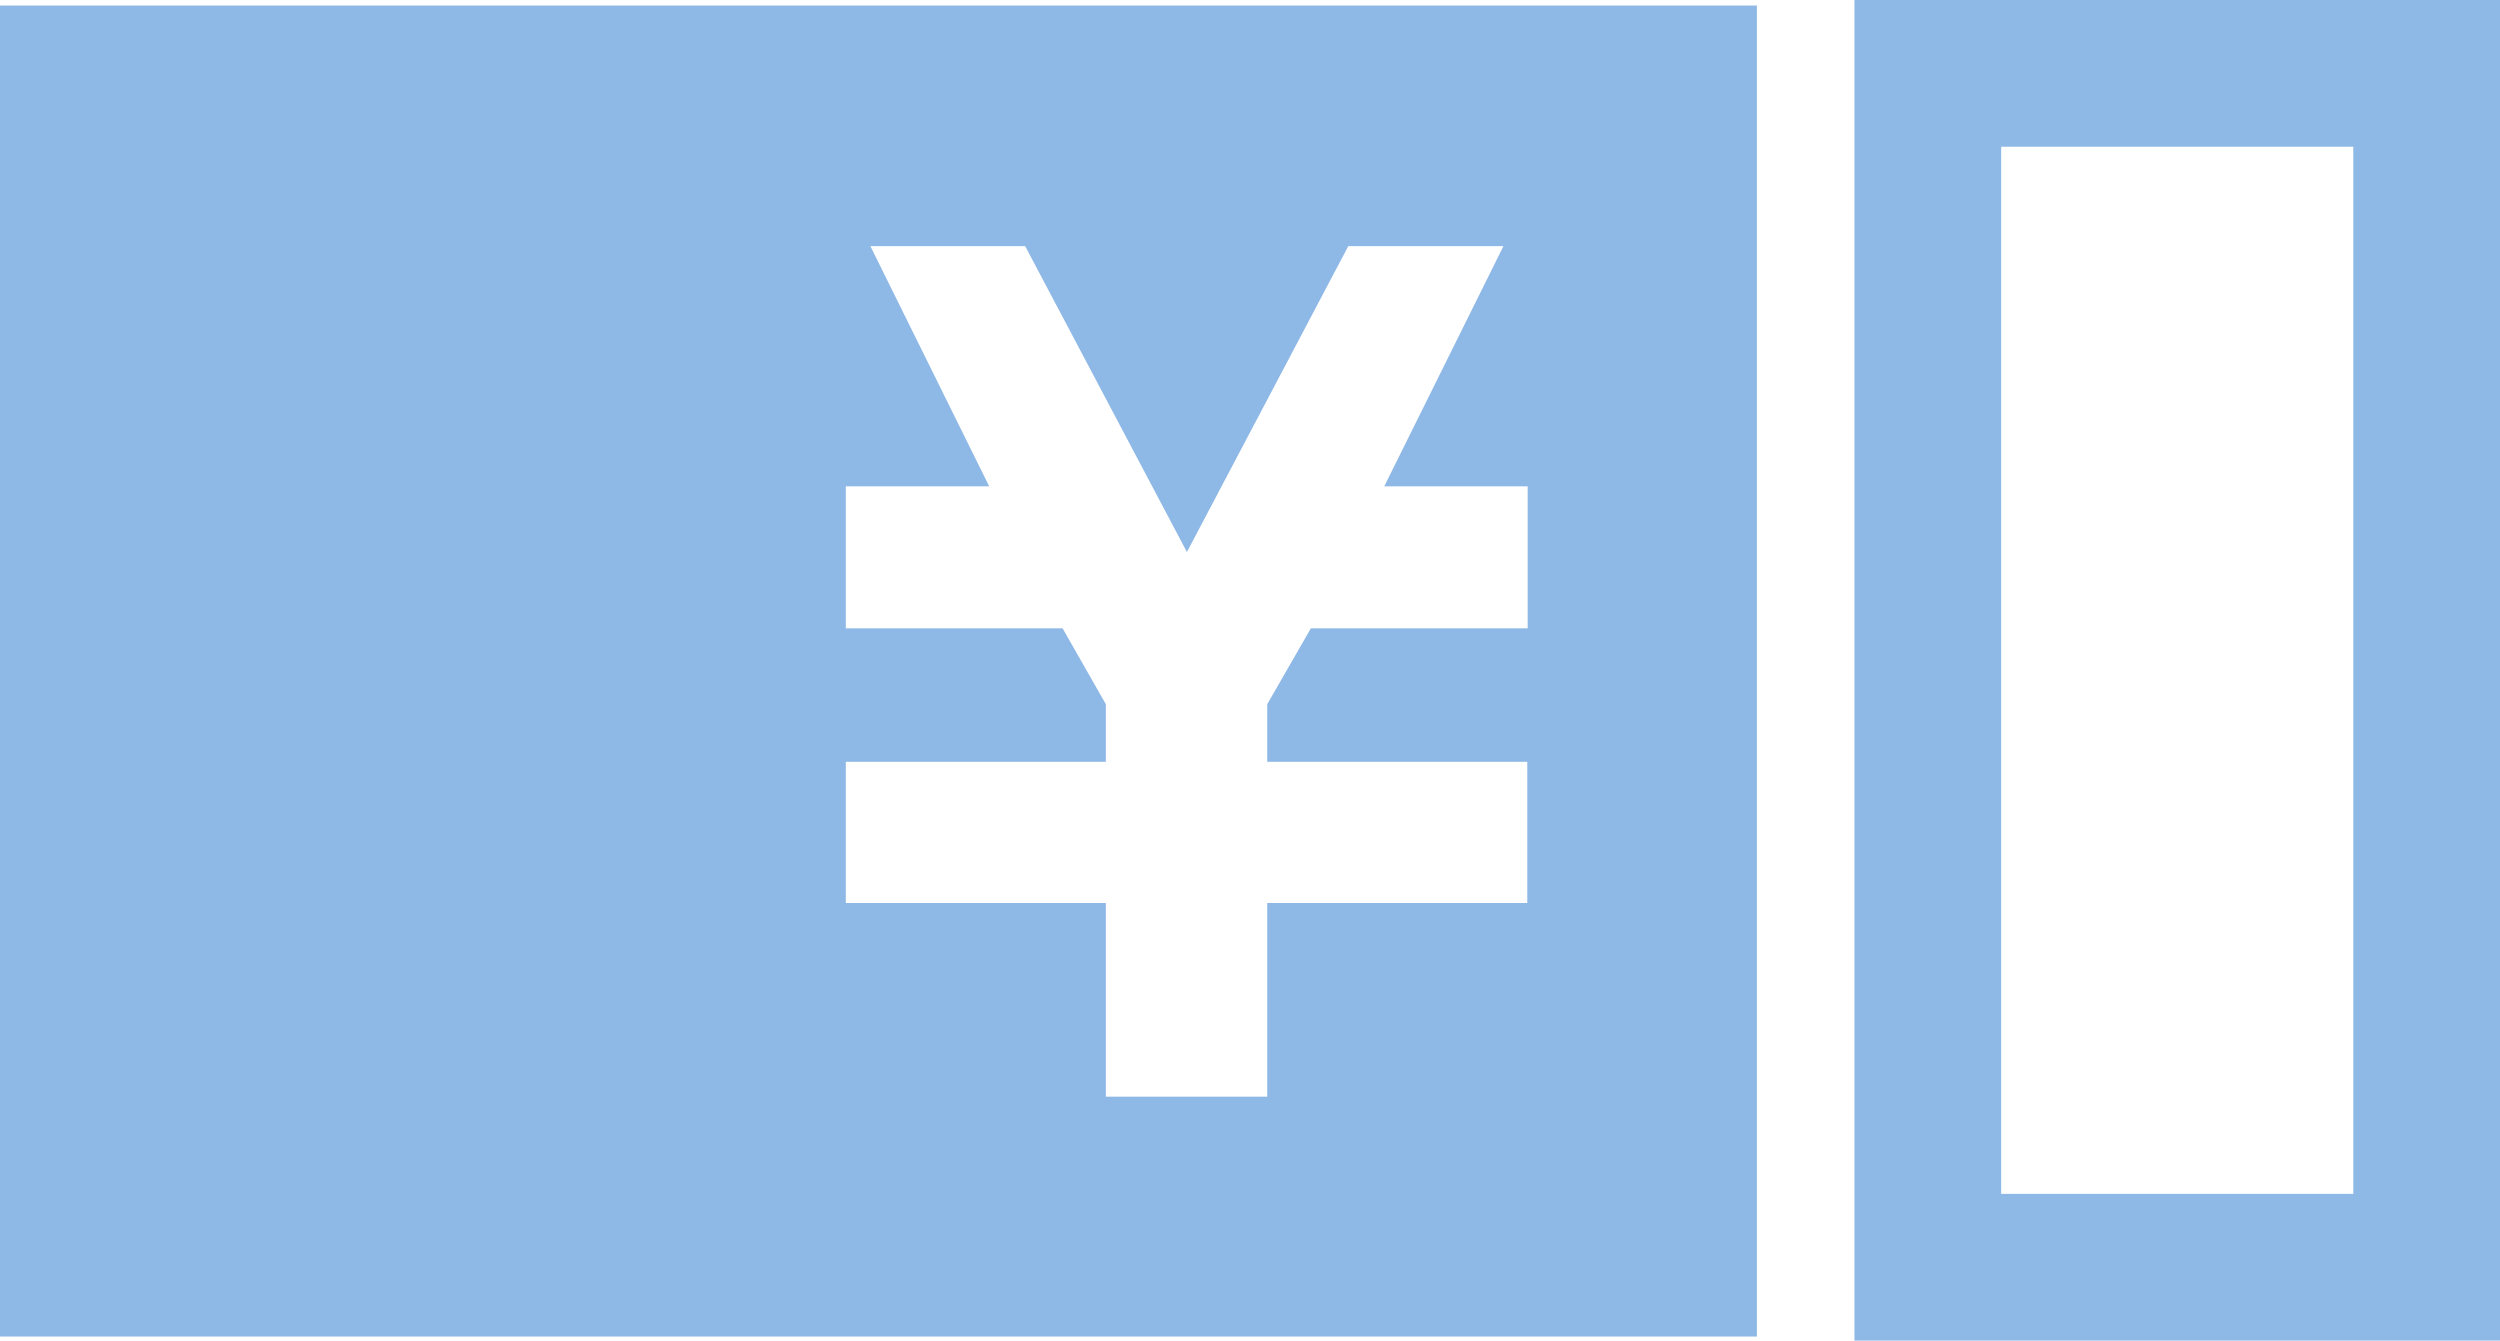 <?xml version="1.0" encoding="UTF-8"?>
<svg id="_レイヤー_1" data-name="レイヤー_1" xmlns="http://www.w3.org/2000/svg" version="1.1" viewBox="0 0 68.16 36.55">
  <!-- Generator: Adobe Illustrator 29.5.1, SVG Export Plug-In . SVG Version: 2.1.0 Build 141)  -->
  <defs>
    <style>
      .st0 {
        fill: #8eb8e6;
      }
    </style>
  </defs>
  <g id="_レイヤー_2" data-name="レイヤー_2">
    <g id="_レイヤー_1-2" data-name="レイヤー_1-2">
      <path class="st0" d="M0,.15v36.29h47.9V.15H0ZM41.65,14.02v3.11h-5.91l-1.19,2.07v1.57h7.09v3.85h-7.09v5.28h-4.4v-5.28h-7.09v-3.85h7.09v-1.57l-1.18-2.07h-5.91v-3.87h3.91l-3.24-6.55h4.22l4.41,8.34,4.4-8.34h4.23l-3.25,6.55h3.91v.77Z"/>
      <path class="st0" d="M64.16,4v28.55h-9.6V4h9.6M68.16,0h-17.6v36.55h17.6V0Z"/>
    </g>
  </g>
</svg>